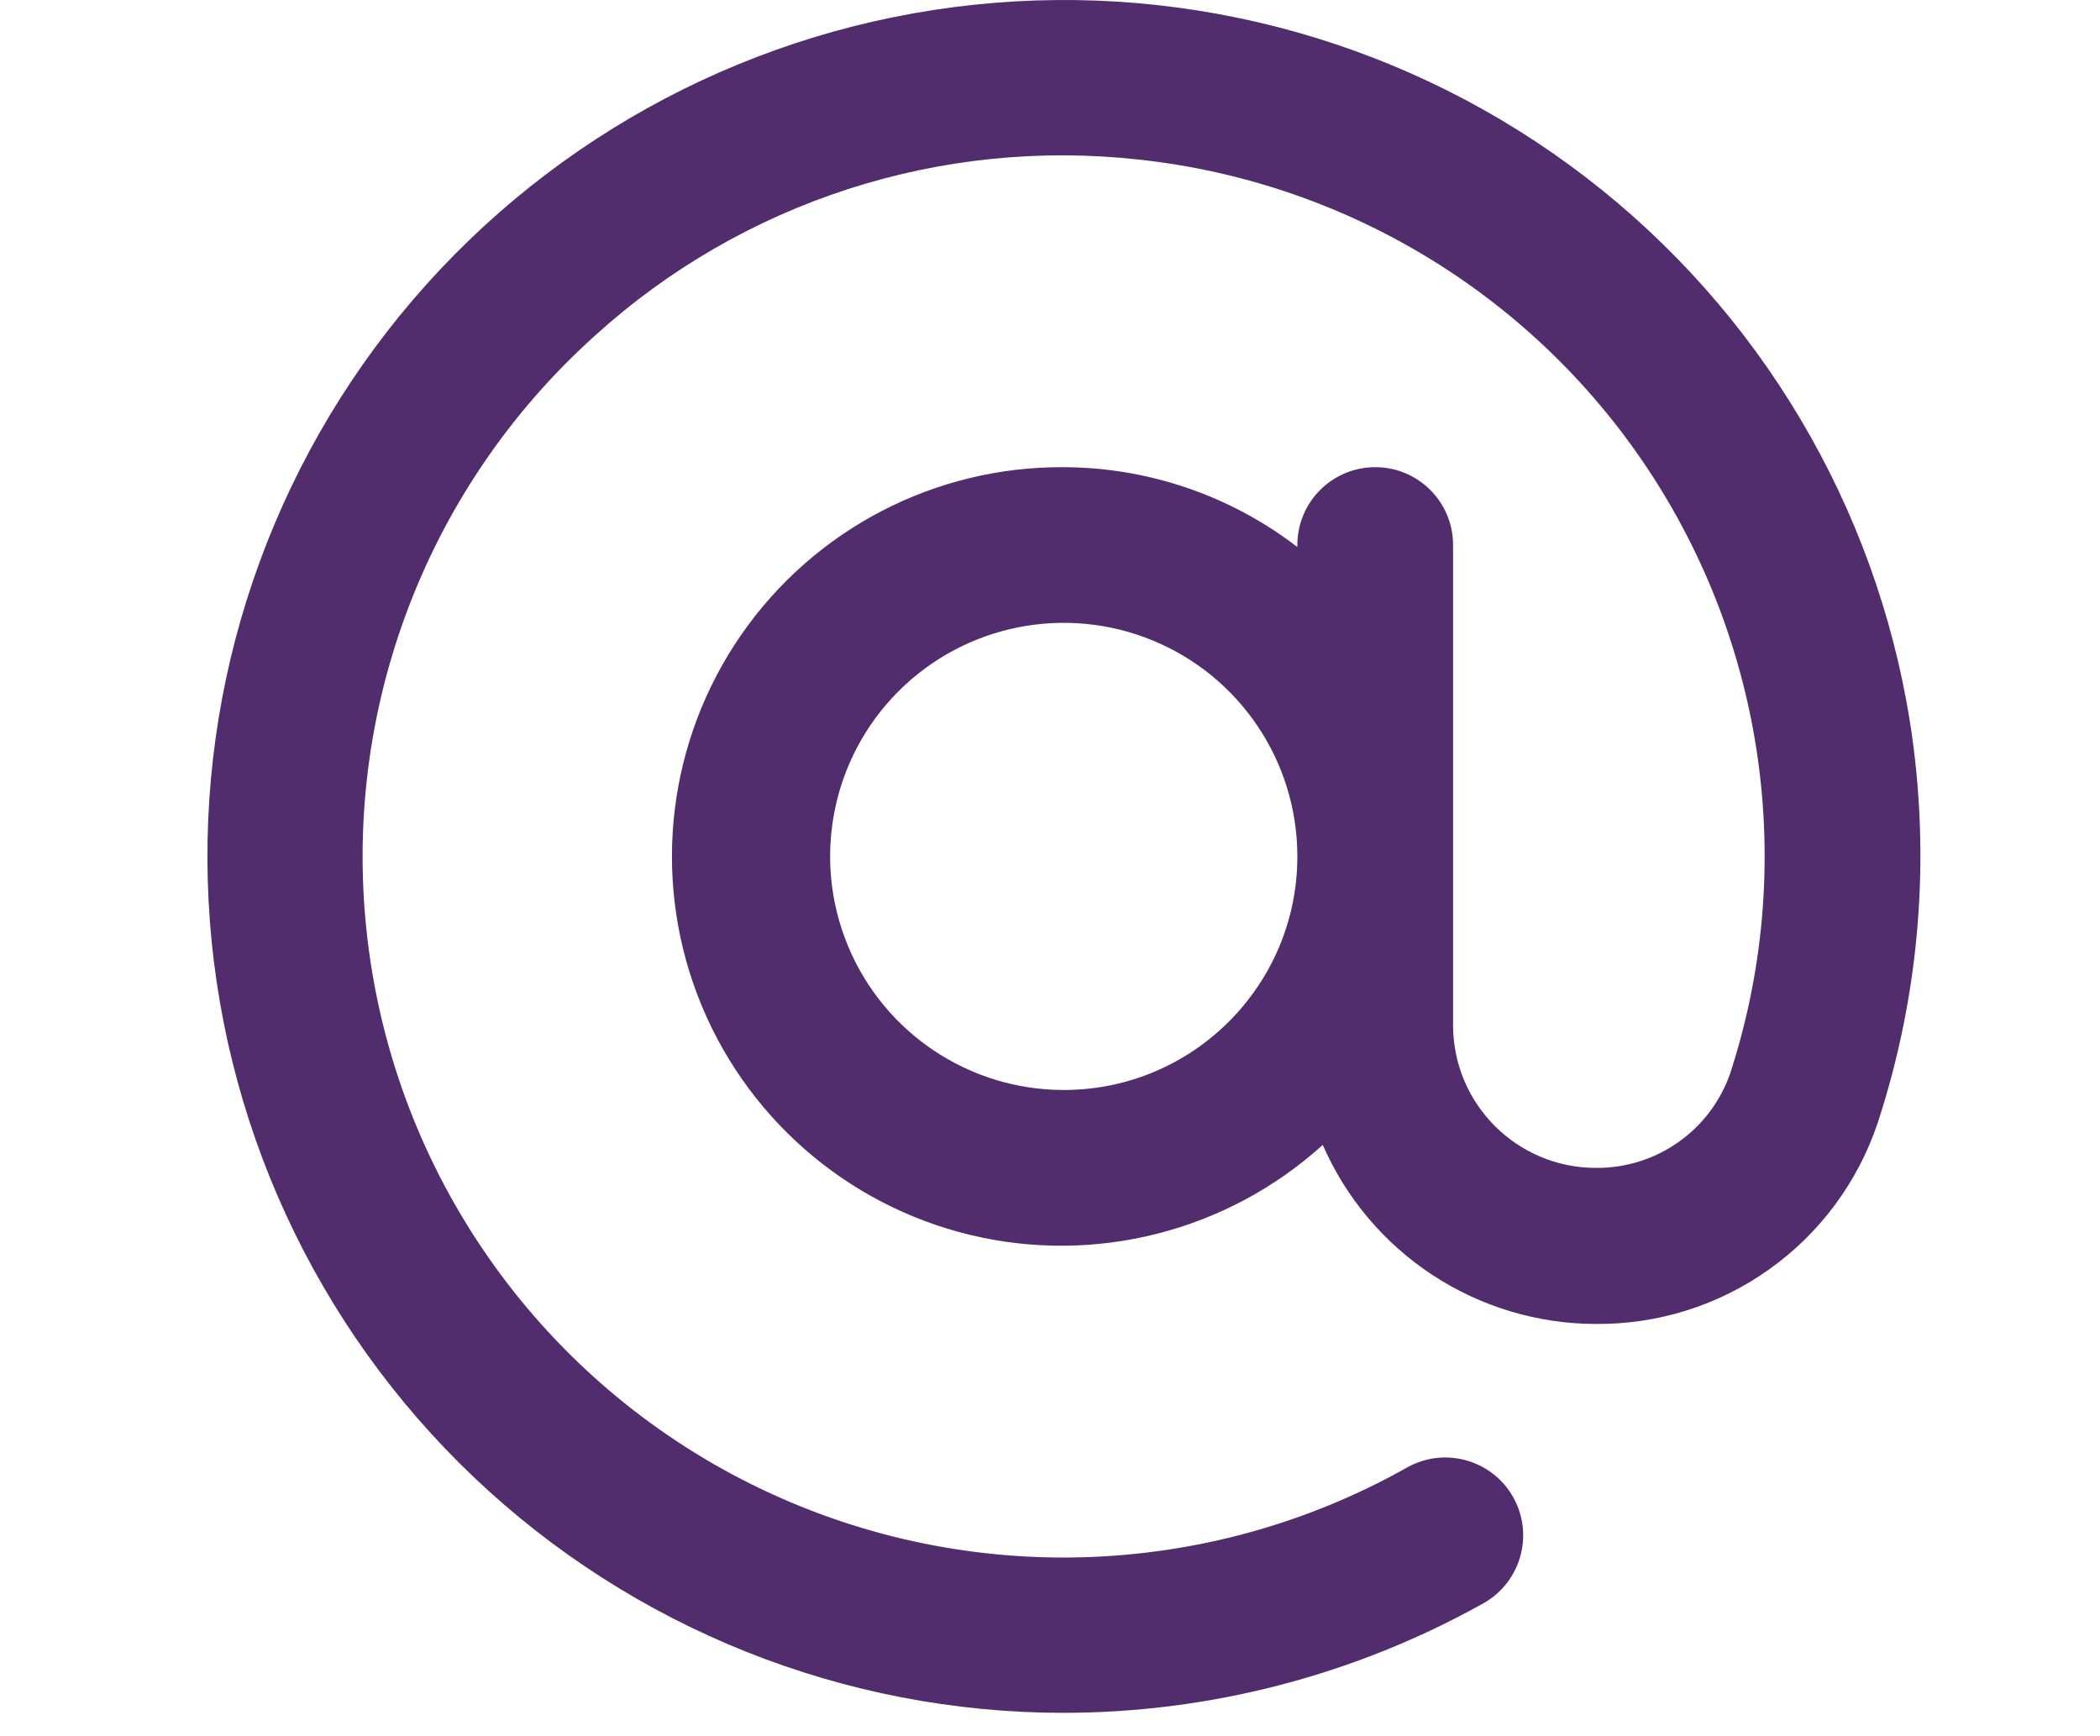 <?xml version="1.0" encoding="UTF-8"?> <svg xmlns="http://www.w3.org/2000/svg" id="uuid-a6ded585-f839-4fcb-ac15-b39d855f3fe6" width="296.345" height="244.975" viewBox="0 0 296.345 244.975"><defs><style>.uuid-7871092f-a8c4-4465-8894-a46c46afbe6f{fill:#512d6d;}</style></defs><path class="uuid-7871092f-a8c4-4465-8894-a46c46afbe6f" d="M269.543,101.991c-4.842-30.577-21.232-58.145-45.792-76.996C199.191,6.142,168.336-2.573,137.543,.661c-30.793,3.225-59.176,18.152-79.293,41.683-20.109,23.54-30.432,53.901-28.815,84.826,1.607,30.917,15.031,60.041,37.479,81.366,22.458,21.315,52.232,33.214,83.199,33.214,20.728-.021,41.116-5.347,59.205-15.453,5.295-2.967,7.191-9.663,4.234-14.959-2.967-5.295-9.663-7.191-14.959-4.234-28.546,16.081-63.203,16.967-92.543,2.39-29.34-14.577-49.552-42.743-53.972-75.216-4.43-32.463,7.51-65.004,31.885-86.907,20.851-18.925,48.843-27.969,76.833-24.838,29.649,3.225,56.259,19.646,72.423,44.7,16.174,25.054,20.171,56.074,10.889,84.415-2.854,7.984-10.456,13.279-18.935,13.187-11.105-.021-20.099-9.014-20.12-20.12V76.918c0-6.068-4.914-10.982-10.982-10.982s-10.992,4.914-10.992,10.982v.288c-9.457-7.273-21.037-11.229-32.966-11.27-18.142-.113-35.171,8.726-45.504,23.643-10.333,14.907-12.641,33.955-6.171,50.903,6.48,16.947,20.903,29.609,38.549,33.831,17.637,4.224,36.231-.546,49.676-12.723,3.266,7.489,8.643,13.866,15.474,18.358,6.83,4.481,14.814,6.892,22.984,6.913,8.777,.093,17.359-2.596,24.508-7.685,7.16-5.079,12.517-12.301,15.319-20.614,5.985-18.224,7.562-37.613,4.595-56.568l.001-.003Zm-119.43,51.849c-13.331,0-25.353-8.036-30.453-20.346-5.11-12.321-2.287-26.508,7.139-35.933,9.426-9.426,23.612-12.249,35.933-7.139,12.311,5.099,20.346,17.122,20.346,30.453,0,18.203-14.763,32.966-32.966,32.966l.001-.001Z"></path></svg> 